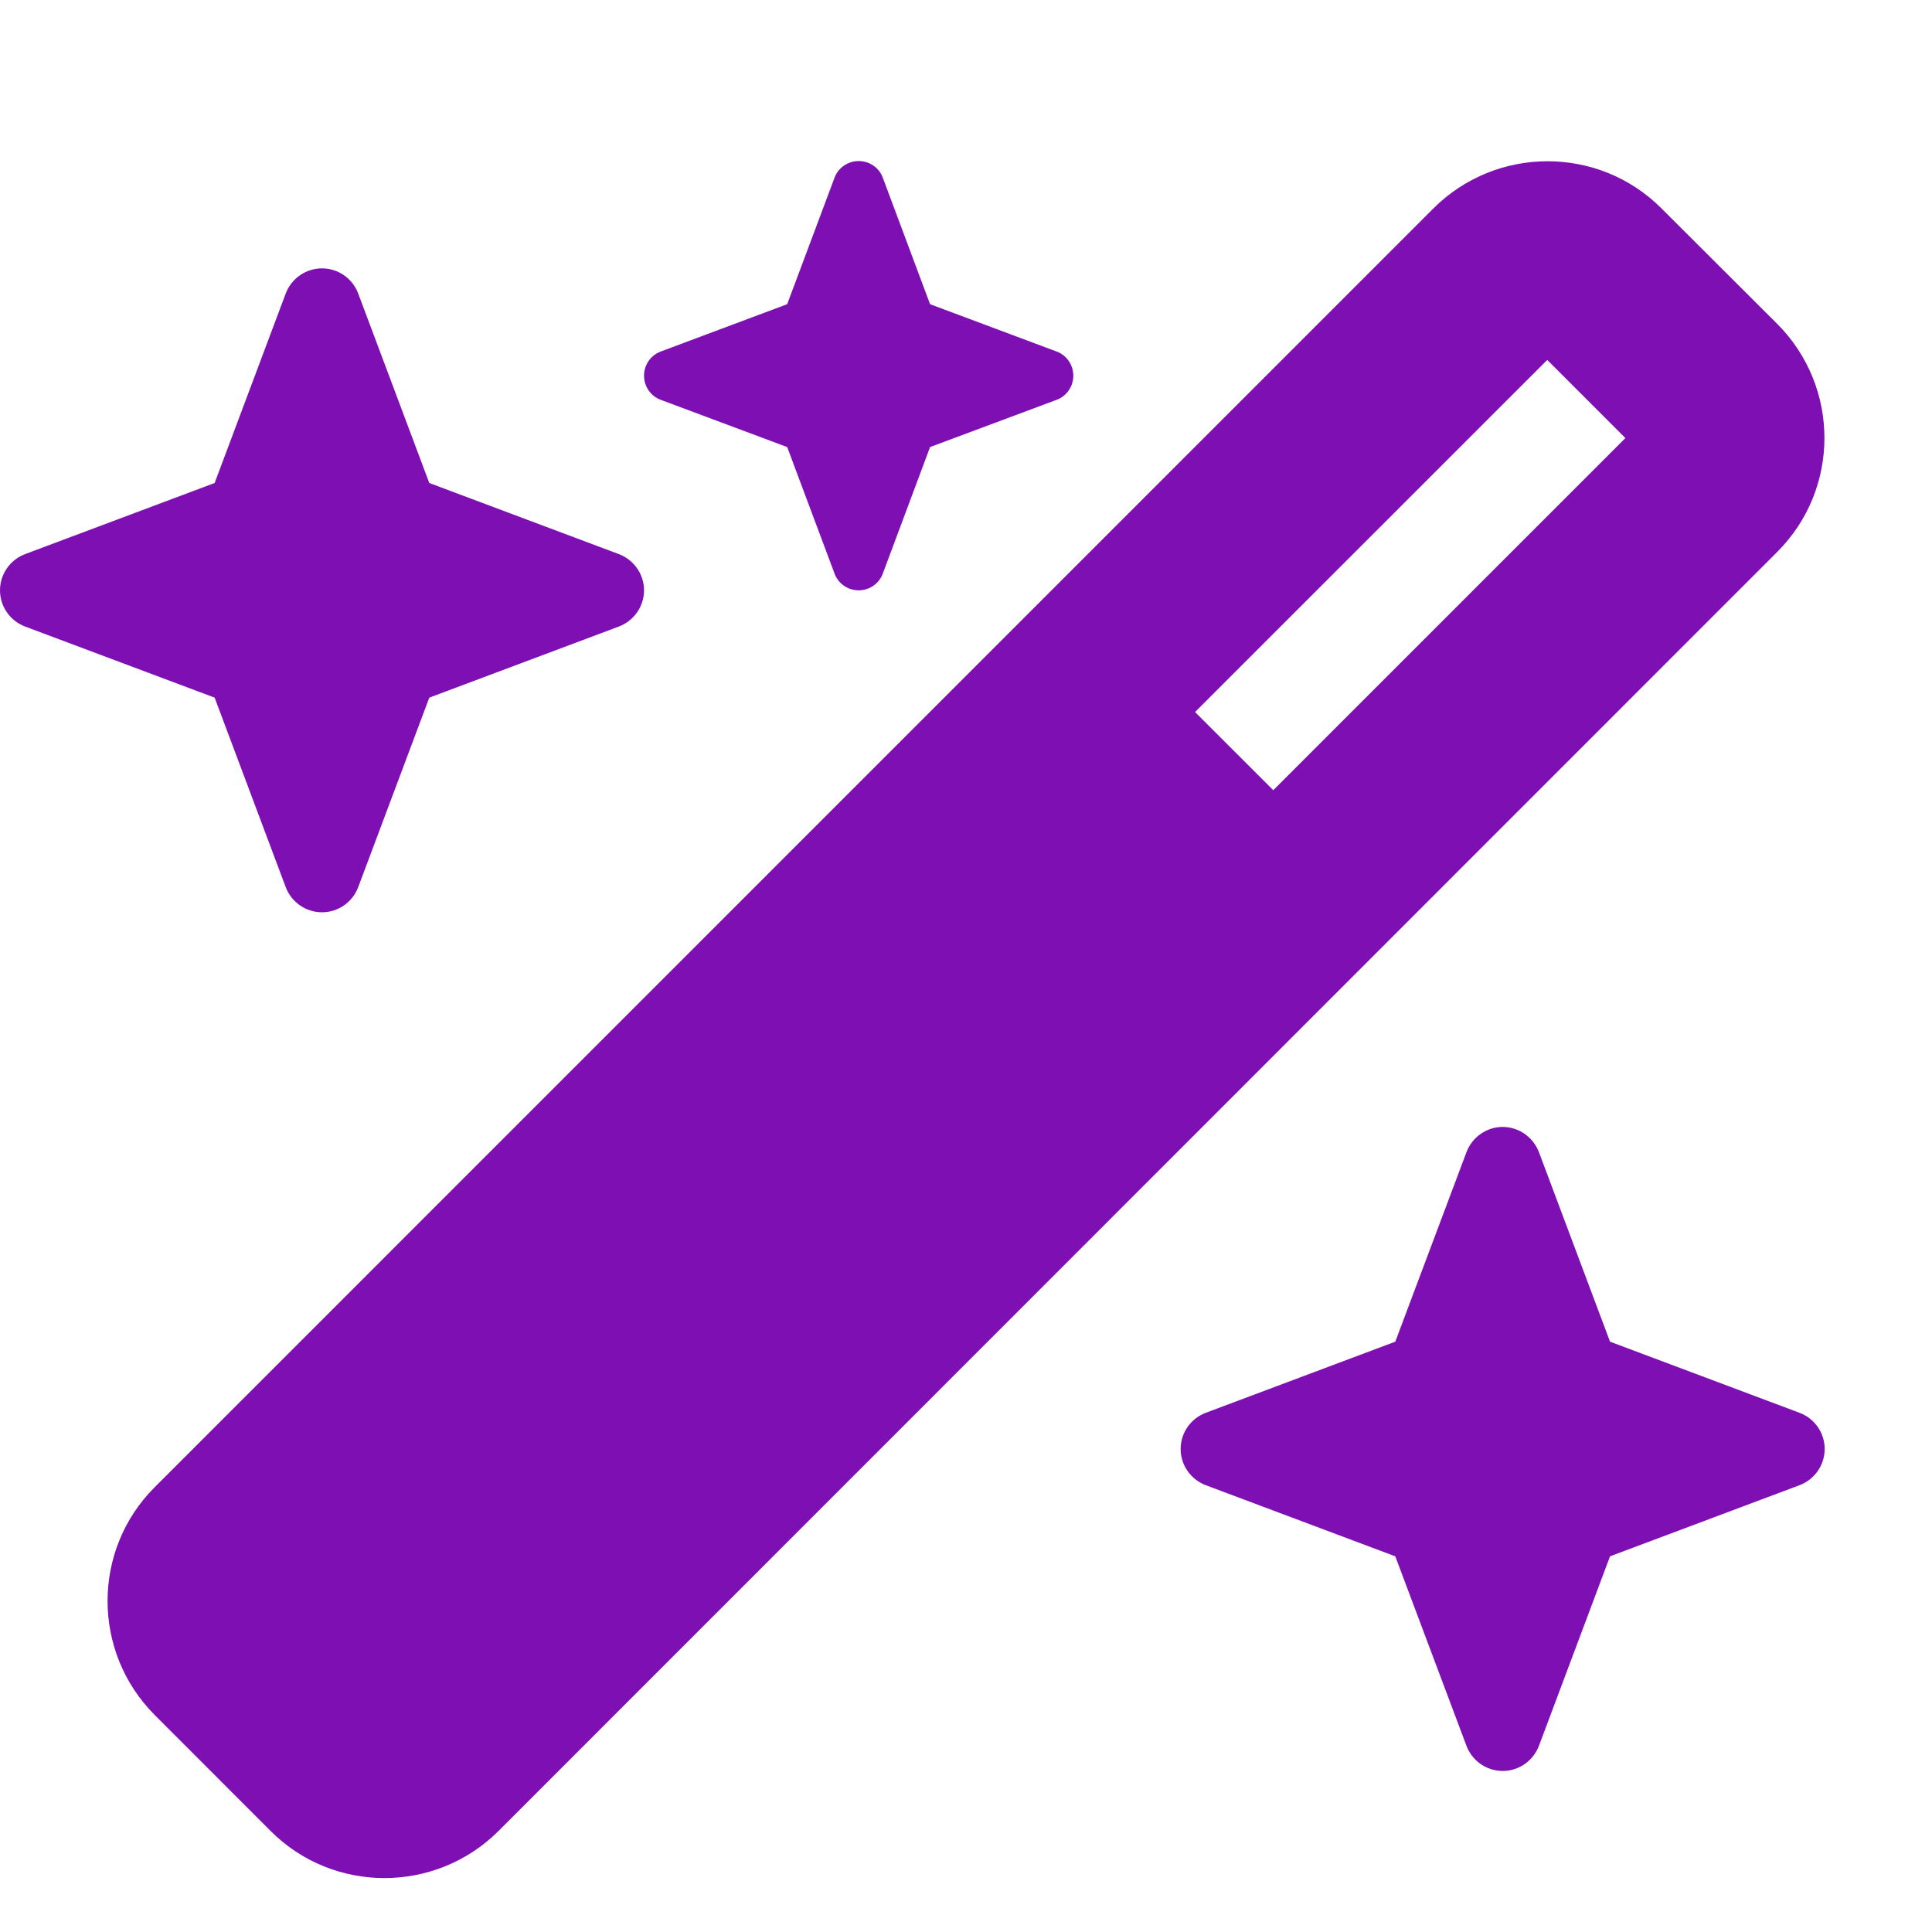 <svg xmlns="http://www.w3.org/2000/svg" width="20" height="20" viewBox="0 0 20 20" fill="none">
  <path d="M8.149 3.149L6.84 3.639C6.736 3.677 6.667 3.778 6.667 3.889C6.667 4 6.736 4.101 6.84 4.139L8.149 4.628L8.639 5.937C8.677 6.042 8.778 6.111 8.889 6.111C9 6.111 9.101 6.042 9.139 5.937L9.628 4.628L10.938 4.139C11.042 4.101 11.111 4 11.111 3.889C11.111 3.778 11.042 3.677 10.938 3.639L9.628 3.149L9.139 1.84C9.101 1.736 9 1.667 8.889 1.667C8.778 1.667 8.677 1.736 8.639 1.84L8.149 3.149ZM1.601 15.396C0.951 16.045 0.951 17.101 1.601 17.753L2.802 18.955C3.451 19.604 4.507 19.604 5.16 18.955L18.399 5.712C19.049 5.062 19.049 4.007 18.399 3.354L17.198 2.156C16.549 1.507 15.493 1.507 14.84 2.156L1.601 15.396ZM16.826 4.535L13.181 8.18L12.371 7.371L16.017 3.726L16.826 4.535ZM0.26 5.736C0.104 5.795 0 5.944 0 6.111C0 6.278 0.104 6.427 0.26 6.486L2.222 7.222L2.958 9.184C3.017 9.34 3.167 9.444 3.333 9.444C3.5 9.444 3.649 9.34 3.708 9.184L4.444 7.222L6.406 6.486C6.562 6.427 6.667 6.278 6.667 6.111C6.667 5.944 6.562 5.795 6.406 5.736L4.444 5L3.708 3.038C3.649 2.882 3.5 2.778 3.333 2.778C3.167 2.778 3.017 2.882 2.958 3.038L2.222 5L0.26 5.736ZM12.483 14.625C12.326 14.684 12.222 14.833 12.222 15C12.222 15.166 12.326 15.316 12.483 15.375L14.444 16.111L15.181 18.073C15.24 18.229 15.389 18.333 15.556 18.333C15.722 18.333 15.871 18.229 15.931 18.073L16.667 16.111L18.628 15.375C18.785 15.316 18.889 15.166 18.889 15C18.889 14.833 18.785 14.684 18.628 14.625L16.667 13.889L15.931 11.927C15.871 11.771 15.722 11.666 15.556 11.666C15.389 11.666 15.24 11.771 15.181 11.927L14.444 13.889L12.483 14.625Z" fill="#7E0FB3"/>
</svg>